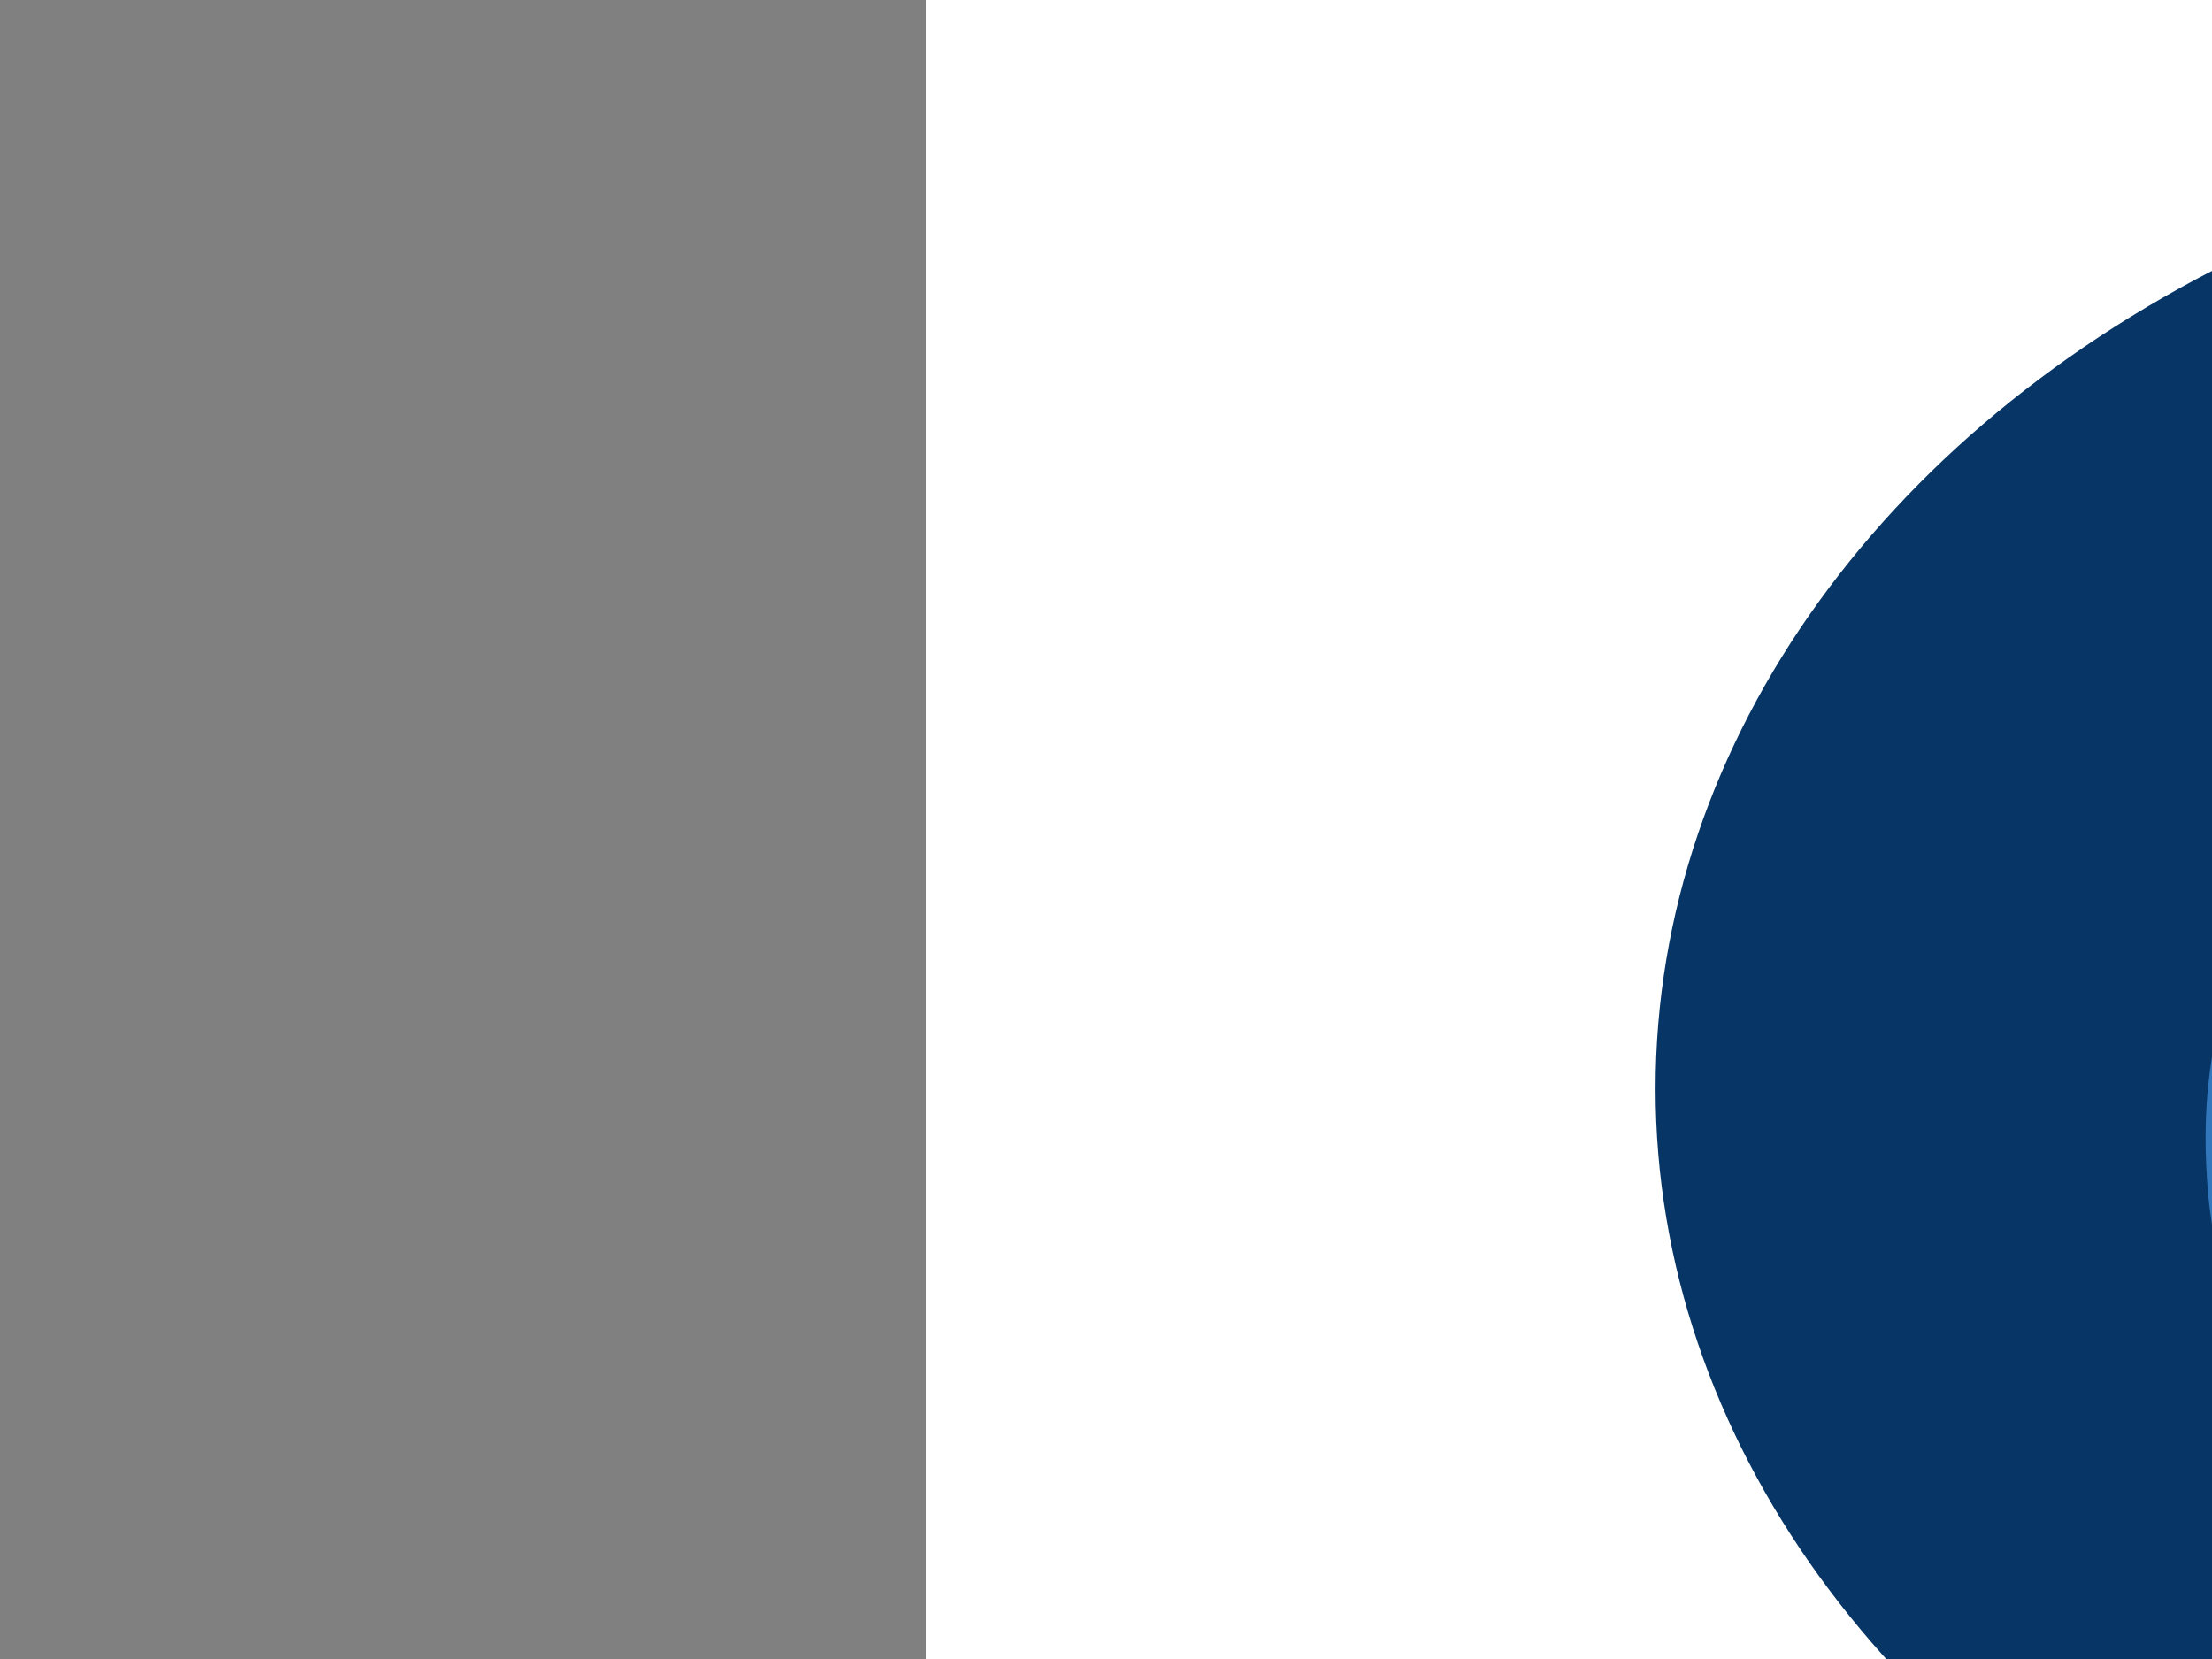 <?xml version="1.0"?><svg width="640" height="480" xmlns="http://www.w3.org/2000/svg">
 <rect width="100%" height="100%" fill="#808080" stroke="none"/>
 <g>
  <rect id="svg_3" height="751" width="957" y="-108" x="268" stroke-linecap="null" stroke-linejoin="null" stroke-dasharray="null" stroke-width="null" fill="#ffffff"/>
  <ellipse ry="282" rx="353" id="svg_1" cy="315" cx="832" stroke-linecap="null" stroke-linejoin="null" stroke-dasharray="null" fill="#073666"/>
  <path fill="#3277bc" d="m1062.586,269.045c-0.51,-1.796 -2.452,-3.23 -3.634,-4.625c-1.132,-1.337 -2.275,-2.665 -3.41,-3.996c-4.901,-5.744 -9.801,-11.488 -14.703,-17.232c-6.291,-7.374 -12.484,-14.867 -18.908,-22.08c-14.59,-16.381 -29.591,-32.223 -44.707,-47.921c-15.075,-15.655 -30.589,-31.542 -48.6,-42.227c-9.26,-5.492 -19.143,-7.72 -29.386,-8.655c-9.772,-0.892 -19.389,1.564 -28.995,2.992c-2.379,0.354 -4.663,1.273 -7.067,1.589c-2.364,0.312 -4.791,1.25 -7.116,1.864c-0.401,0.106 -2.237,0.884 -2.395,0.457c-0.305,-0.817 -0.608,-1.633 -0.911,-2.45c-1.262,-3.395 -2.523,-6.789 -3.785,-10.182c-2.293,-6.166 -4.585,-12.332 -6.876,-18.498c-0.675,-1.815 -2.237,-3.72 -3.543,-4.881c-0.923,-0.821 -1.825,-1.649 -2.814,-2.351c-0.812,-0.577 -2.297,-1.688 -3.191,-1.899c-5.007,-1.188 -9.462,-2.204 -14.593,-1.446c-4.949,0.733 -9.531,1.947 -14.315,3.617c-4.522,1.579 -9.213,4.356 -13.3,7.11c-4.13,2.781 -8.681,5.808 -12.239,9.588c-5.859,6.226 -12.188,13.17 -15.107,22.074c-0.721,2.199 -1.652,4.345 -1.885,6.696c-0.284,2.874 -0.307,5.342 -0.153,8.233c0.106,2.026 1.242,4.072 1.978,5.823c0.695,1.651 1.503,4.014 2.728,5.241c-0.768,0.643 -1.989,0.807 -2.857,1.233c-0.748,0.368 -1.919,1.047 -2.464,1.691c-0.638,0.755 -2.18,1.186 -2.994,1.701c-1.195,0.761 -2.363,1.593 -3.548,2.375c-4.236,2.791 -8.549,5.38 -12.816,8.109c-2.43,-6.098 -4.859,-12.196 -7.29,-18.295c-1.697,-4.258 -3.639,-8.872 -7.258,-11.306c-8.629,-5.806 -19.307,-4.296 -28.523,-1.558c-9.13,2.713 -18.089,7.993 -25.693,14.554c-4.279,3.693 -8.171,7.559 -11.691,12.26c-2.995,4.002 -6.382,8.918 -7.828,14.062c-0.902,3.207 -1.546,6.139 -2.04,9.47c-0.393,2.64 0.527,5.792 1.226,8.281c0.739,2.632 2.05,4.993 3.292,7.348c1.233,2.338 2.193,4.869 3.483,7.167c1.329,2.369 2.395,4.846 3.621,7.275c0.414,0.821 0.678,0.855 0.031,1.393c-0.633,0.524 -1.264,1.049 -1.896,1.573c-0.884,0.733 -1.867,1.517 -2.627,2.421c-1.8,2.139 -3.475,4.056 -4.826,6.625c-1.283,2.44 -1.65,5.322 -2.125,8.101c-0.938,5.483 -0.517,11.351 -0.517,16.924c0,3.938 0,7.879 0,11.817c0,2.411 -0.92,3.9 -1.872,6.089c-4.826,11.091 -7.46,22.75 -9.09,35.033c-1.59,11.958 -1.5,23.859 -0.409,35.854c0.468,5.152 1.321,10.402 2.519,15.386c0.686,2.855 1.114,6.125 2.143,8.831c1.163,3.056 2.327,6.112 3.489,9.166c3.793,9.961 8.371,19.556 12.603,29.258c4.998,11.459 9.987,22.924 14.973,34.391c9.172,21.091 18.427,42.186 27.369,63.417c0.957,2.274 1.926,4.536 2.914,6.791c0.644,1.467 1.286,2.936 1.931,4.403c0.139,0.317 0.581,1.028 0.581,1.221c0,1.862 3.193,5.158 4.318,6.23c1.802,1.715 3.558,3.232 5.668,4.476c4.437,2.615 9.7,3.038 14.558,3.563c4.319,0.465 9.403,0.302 13.664,-0.67c20.093,-4.589 39.133,-13.841 55.763,-28.051c3.995,-3.414 7.893,-6.839 11.703,-10.54c3.802,-3.695 7.054,-8.243 10.32,-12.58c3.067,-4.07 5.868,-8.587 7.929,-13.481c2.118,-5.032 4.513,-10.48 5.198,-16.125c0.344,-2.841 0.355,-5.676 -0.015,-8.513c-0.285,-2.187 -0.833,-5.934 -2.208,-7.557c-1.507,-1.784 -2.19,-5.363 -3.341,-7.548c-1.252,-2.379 -2.064,-5.125 -3.119,-7.633c-0.51,-1.215 -1.119,-2.379 -1.707,-3.54c-0.478,-0.944 1.218,-2.361 1.812,-3.211c1.428,-2.042 3.082,-3.911 4.582,-5.891c3.281,-4.325 6.555,-8.55 9.699,-13.027c3.069,-4.37 5.767,-9.322 9.164,-13.346c1.624,-1.922 2.94,-4.227 4.347,-6.387c1.335,-2.053 2.875,-3.989 3.939,-6.263c2.345,-5.009 3.78,-10.23 4.153,-15.947c0.192,-2.965 0.171,-5.787 -0.158,-8.748c-0.153,-1.364 -0.28,-2.735 -0.471,-4.091c-0.139,-0.975 -1.091,-4.2 -0.713,-5.038c0.305,-0.675 6.493,-3.089 6.574,-2.936c1.272,2.373 2.395,5.069 3.964,7.18c1.769,2.38 3.488,4.695 5.44,6.855c1.601,1.773 3.6,4.298 5.643,5.268c2.493,1.184 4.972,2.274 7.518,3.282c2.252,0.89 5.128,0.78 7.483,0.966c2.433,0.192 4.99,-0.265 7.442,-0.265c2.284,0 4.712,-0.166 6.982,-0.463c2.385,-0.312 4.761,-0.561 7.147,-0.772c1.153,-0.103 4.828,-1.037 5.557,-0.19c4.153,4.831 8.306,9.661 12.459,14.492c1.577,1.833 3.211,3.602 4.815,5.4c0.708,0.792 2.146,1.235 3.015,1.728c0.972,0.552 2.066,1.453 3.124,1.732c4.766,1.256 10.02,2.948 14.96,2.429c9.583,-1.004 19.404,-2.742 28.35,-7.254c4.673,-2.357 9.34,-4.643 13.881,-7.339c4.931,-2.926 9.482,-6.058 14.163,-9.528c8.052,-5.972 15.511,-12.858 22.231,-20.824c7.184,-8.517 13.662,-17.331 18.394,-28.074c1.48,-3.36 2.567,-6.541 3.626,-10.126c0.815,-2.756 1.68,-6.224 1.68,-9.183c0,-3.236 0.026,-6.508 -0.726,-9.653c-0.823,-3.457 -2.03,-5.758 -3.69,-8.713" id="path5"/>
  <path d="m794.238,160.82c-0.933,0.499 -7.849,4.676 -8.133,4.171c-1.28,-2.274 -3.098,-5.241 -5.113,-6.638c2.999,-4.751 5.875,-9.156 9.811,-12.891c1.937,-1.839 3.648,-3.615 5.723,-5.258c2.028,-1.606 4.058,-3.211 6.087,-4.817c3.824,-3.027 8.257,-5.403 12.462,-7.585c4.549,-2.361 9.319,-4.49 14.186,-5.729c2.317,-0.59 4.654,-0.968 7.016,-1.202c1.914,-0.19 5.327,-0.385 7.06,0.637c2.11,1.244 3.744,0.881 4.676,3.855c0.32,1.02 0.752,2.131 1.04,3.083c0.558,1.84 -0.737,1.469 -2.112,1.796c-9.537,2.262 -19.025,5.262 -28.43,8.198c-5.953,1.86 -12.024,3.664 -17.864,5.97c-2.627,1.037 -5.523,3.869 -6.408,7.159c-0.424,1.575 -0.553,3.466 -0.326,5.071c0.109,0.772 -0.034,1.566 0.068,2.33c0.095,0.728 0.744,1.566 0.256,1.85" id="path7" fill="#FFFFFF"/>
  <path d="m765.923,147.561c-0.677,-2.408 -1.694,-5.357 -1.255,-7.964c0.561,-3.335 1.314,-5.94 2.465,-9.063c2.03,-5.508 5.617,-9.874 9.032,-14.196c6.591,-8.347 15.446,-14.461 24.308,-18.726c4.46,-2.146 9.149,-4.142 13.935,-4.898c2.384,-0.377 4.769,-0.96 7.176,-0.96c2.557,0 4.985,0.474 7.497,1.016c2.061,0.445 4.544,1.413 6.203,2.992c1.298,1.237 3.256,3.429 3.677,5.434c0.584,2.787 1.966,5.365 2.922,8.014c0.939,2.601 1.911,5.194 2.881,7.784c0.042,0.118 0.086,0.234 0.13,0.35c-0.918,-0.995 -4.282,-0.989 -5.815,-1.14c-2.426,-0.24 -4.928,0.314 -7.331,0.693c-4.494,0.71 -9.454,2.119 -13.659,4.173c-9.203,4.494 -17.586,10.234 -25.848,16.768c-5.197,4.109 -9.413,9.082 -13.542,14.594c-0.409,0.546 -0.716,1.256 -1.057,1.864c-0.646,1.15 -0.602,0.855 -1.645,0.441c-1.226,-0.486 -2.813,-0.697 -4.099,-0.697c-1.846,0 -2.066,0.819 -3.144,-1.194c-0.946,-1.765 -1.89,-3.524 -2.832,-5.285" id="path9" fill="#3277bc"/>
  <path d="m-222.195,94.052c3.921,-1.862 9.434,-4.159 13.325,-0.859c3.193,2.708 5.316,5.992 7.576,9.458c6.674,10.238 13.348,20.474 20.022,30.712c7.52,11.535 15.04,23.069 22.56,34.604c0.486,0.747 0.973,1.492 1.461,2.239c0.631,0.968 1.017,2.413 1.479,3.511c0.541,1.285 0.165,2.644 0.533,3.962c0.22,0.782 -0.266,2.789 -0.452,3.631c-0.272,1.227 -0.673,2.955 -1.423,3.847c-1.485,1.767 -2.855,3.172 -4.755,4.488c-8.913,6.174 -17.572,12.827 -26.278,19.402c-8.476,6.4 -17.135,12.494 -25.675,18.777c-8.052,5.924 -16.067,11.91 -24.127,17.819c-4.597,3.367 -9.18,6.75 -13.737,10.193c-0.302,0.228 -3.043,-4.682 -3.313,-5.127c-15.469,-25.291 -30.937,-50.584 -46.404,-75.876c-4.337,-7.091 -8.673,-14.182 -13.01,-21.271c17.602,-11.254 35.186,-22.541 52.732,-33.915c7.039,-4.563 14.152,-8.97 21.187,-13.543c3.251,-2.113 6.506,-4.217 9.76,-6.323c1.459,-0.944 2.917,-1.889 4.375,-2.833c0.85,-0.552 3.933,-1.968 4.164,-2.893" id="path11" fill="#FFFFFF"/>
  <path d="m-181.97,306.25c-1.719,0.017 -3.775,-2.634 -4.936,-4.01c-1.679,-1.988 -3.075,-4.486 -4.564,-6.692c-3.16,-4.683 -6.069,-9.628 -9.076,-14.451c-5.925,-9.502 -12.192,-18.755 -18.306,-28.091c-5.423,-8.279 -10.475,-16.059 -14.814,-25.07c-4.551,-9.448 -3.116,-22.519 -3.116,-32.991c1.228,1.995 2.033,4.573 3.501,6.315c1.554,1.844 2.824,4.521 4.16,6.636c2.743,4.337 5.451,8.715 8.291,12.961c6.666,9.963 13.16,20.079 19.663,30.193c5.234,8.144 10.504,16.272 15.683,24.466c0.794,1.256 1.588,2.514 2.382,3.77c0.324,0.515 1.391,1.728 1.391,2.317c0,2.26 0,4.519 0,6.779c0,6.059 0,12.121 0,18.18c-0.086,-0.105 -0.173,-0.207 -0.259,-0.312" id="path13" fill="#FFFFFF"/>
  <path fill="black" d="m-252.331,255.28c2.658,-4.74 5.687,-8.999 9.956,-11.815c2.182,-1.438 4.195,-2.737 6.706,-3.108c1.355,-0.201 3.501,0.151 4.398,-0.507c6.09,-4.48 12.18,-8.962 18.27,-13.443c22.924,-16.864 45.846,-33.729 68.77,-50.595c2.276,-1.676 4.554,-3.35 6.832,-5.026c0.809,-0.596 1.529,-1.388 2.224,-2.15c0.727,-0.797 1.272,-1.647 1.818,-2.62c0.572,-1.02 0.638,-2.255 1.3,-3.236c0,4.567 0,9.135 0,13.702c0,2.557 0.186,5.585 -0.778,7.881c-1.066,2.535 -2.271,3.797 -4.249,5.312c-8.316,6.367 -16.692,12.62 -25.001,19.001c-16.8,12.899 -33.708,25.589 -50.72,38.085c-7.075,5.198 -14.334,9.988 -21.145,15.661c-3.551,2.955 -6.914,6.17 -10.137,9.613c-2.666,2.849 -5.28,6.319 -8.507,8.219c0.088,-8.328 0.174,-16.65 0.263,-24.973" id="path15"/>
  <path d="m696.041,183.02c3.181,-1.777 6.341,-3.638 9.562,-5.312c3.679,-1.91 7.457,-3.271 11.264,-4.778c3.292,-1.302 7.098,-1.587 10.533,-1.928c3.052,-0.302 5.74,0.515 8.128,2.15c-8.748,5.564 -17.612,10.863 -26.368,16.406c-8.686,5.498 -17.157,11.511 -25.882,16.917c-4.913,3.042 -9.703,6.276 -14.515,9.537c0.856,-7.11 5.965,-14.219 10.44,-18.771c5.335,-5.427 11.04,-9.909 17.059,-14.194c0.119,-0.085 -0.201,-0.023 -0.222,-0.027" id="path17" fill="#FFFFFF"/>
  <path d="m682.013,152.494c4.285,-2.541 8.614,-5.042 13.199,-6.743c4.928,-1.829 9.694,-2.862 14.796,-3.729c4.38,-0.743 9.938,0.761 13.829,3.073c4.38,2.603 5.335,8.157 7.587,12.829c1.484,3.079 2.351,6.576 3.842,9.679c-1.717,-0.064 -3.719,-0.91 -5.585,-1.08c-2.438,-0.223 -4.82,0.116 -7.236,0.497c-4.897,0.776 -9.54,2.566 -14.266,4.215c-4.654,1.624 -9.069,4.867 -13.331,7.546c-4.187,2.632 -8.177,5.489 -11.97,8.864c-4.083,3.633 -7.98,7.643 -11.43,12.109c-3.597,4.654 -5.71,9.584 -7.099,15.639c-2.767,-5.572 -5.532,-11.144 -8.3,-16.715c-2.214,-4.461 -1.437,-10.333 0.016,-14.931c3.657,-11.579 11.839,-19.38 19.766,-26.808c1.869,-1.748 4.135,-3.009 6.183,-4.445" id="path19" fill="#3277bc"/>
  <path d="m-234.312,138.027c1.179,0.24 2.842,4.198 3.515,5.295c2.958,4.809 5.916,9.619 8.875,14.43c8.528,13.867 17.057,27.731 25.585,41.598c8.037,13.065 16.072,26.131 24.109,39.196c-3.54,1.192 -6.689,2.338 -9.682,4.993c-3.106,2.758 -5.979,5.736 -8.242,9.495c-13.843,-21.472 -27.687,-42.945 -41.53,-64.419c-4.337,-6.727 -9.268,-13.305 -12.444,-20.849c-1.896,-4.503 -3.01,-10.079 -1.823,-15.014c1.329,-5.518 4.826,-9.926 9.002,-12.678c0.915,-0.604 1.766,-1.357 2.635,-2.046" id="path21" fill="#FFFFFF"/>
  <path d="m831.646,454.971c-1.63,6.108 -3.701,11.062 -6.746,16.348c-2.625,4.554 -5.485,8.854 -8.869,12.659c-7.201,8.099 -14.603,15.533 -23.066,21.724c-8.831,6.458 -17.806,11.577 -27.532,15.852c-4.51,1.984 -9.125,3.534 -13.84,4.651c-4.918,1.165 -9.844,2.452 -14.877,2.452c-9.097,0 -20.806,-1.273 -25.611,-11.715c-4.926,-10.706 -0.443,-22.413 4.676,-31.908c11.031,-20.449 28.685,-33.942 46.448,-45.043c8.637,-5.396 18.099,-9.144 27.596,-11.718c9.131,-2.475 19.78,-4.205 28.879,-0.759c3.051,1.155 5.012,2.272 7.677,4.38c2.027,1.602 3.516,4.202 4.758,6.658c2.713,5.369 1.454,11.022 0.763,16.725c-0.083,-0.101 -0.17,-0.203 -0.256,-0.306" id="path23" fill="#56aaff"/>
  <path fill="#ffffff" d="m846.192,380.659c0.073,0.71 -0.993,2.406 -1.428,2.93c-1.027,1.235 -1.914,2.607 -2.839,3.95c-1.869,2.709 -3.988,5.167 -5.859,7.881c-3.941,5.719 -8.233,11.027 -12.214,16.692c-4.856,-9.603 -9.302,-22.218 -19.378,-25.335c-4.699,-1.453 -9.43,-2.862 -14.333,-2.657c-4.944,0.205 -9.922,0.493 -14.778,1.715c-4.781,1.204 -9.265,2.549 -13.91,4.333c-3.926,1.506 -7.771,3.28 -11.639,4.987c15.865,-14.745 31.672,-29.336 48.185,-43.057c3.785,-3.143 7.59,-6.243 11.732,-8.695c4.526,-2.68 9.164,-4.511 14.067,-5.97c4.513,-1.339 10.02,-2.185 14.598,-0.861c4.324,1.25 9.467,4.832 11.248,9.901c1.952,5.551 3.023,11.175 2.348,17.215c-0.7,6.251 -2.832,11.922 -5.542,17.288c-0.083,-0.106 -0.17,-0.211 -0.258,-0.315" id="path25"/>
  <path d="m800.731,150.336c2.695,-1.637 6.997,-2.831 10.437,-3.648c4.466,-1.061 8.96,-2.93 13.346,-4.418c8.821,-2.992 17.946,-5.117 26.873,-7.66c0.197,1.258 1.414,-0.211 2.146,-0.385c1.419,-0.337 2.832,-0.685 4.244,-1.059c2.418,-0.639 4.854,-1.21 7.274,-1.852c4.486,-1.188 9.133,-2.181 13.69,-2.903c10.29,-1.628 20.356,-2.092 30.63,-0.06c19.091,3.776 35.352,18.84 49.952,32.98c16.115,15.608 31.542,32.241 46.999,48.755c14.378,15.361 27.902,31.78 41.506,47.915c0.245,0.29 0.489,0.579 0.732,0.869c-2.185,-0.472 -4.424,-1.233 -6.649,-1.233c-2.593,0 -5.172,0.006 -7.761,0.124c-5.171,0.236 -10.067,1.511 -15.078,3c-9.248,2.742 -18.517,6.737 -26.894,12.191c-17.631,11.477 -34.069,25.922 -46.355,45.062c-3.657,5.7 -6.581,11.945 -8.826,18.602c-1.212,3.59 -1.727,6.896 -2.521,10.633c-0.695,3.269 -0.22,6.389 -0.22,9.673c-3.269,-4.053 -6.543,-8.095 -9.847,-12.107c-3.641,-4.422 -7.745,-8.351 -9.715,-14.172c-1.776,-5.254 -0.822,-11.432 0.396,-16.636c1.213,-5.179 3.023,-10.29 5.493,-14.801c5.593,-10.207 12.201,-18.989 19.784,-27.166c3.612,-3.896 7.355,-7.559 11.367,-10.855c3.887,-3.195 7.796,-6.667 12.017,-9.177c2.116,-1.258 4.111,-2.75 6.232,-4.008c1.797,-1.064 4.556,-2.224 5.839,-3.617c1.106,-1.202 0.977,-2.545 -0.13,-3.855c-0.285,-0.339 -1.099,-0.165 -1.498,-0.108c-1.661,0.236 -3.32,0.474 -4.981,0.71c-9.694,1.382 -19.462,5.138 -28.691,8.788c-18.094,7.155 -36.348,21.13 -46.463,40.777c-5.06,9.826 -8.792,20.191 -9.338,31.79c-0.519,11.014 4.01,21.196 10.828,28.271c-4.711,-1.109 -9.54,-2.74 -13.219,-6.615c-3.656,-3.847 -6.462,-8.235 -9.162,-13.04c-0.892,-1.585 -1.738,-4.395 -3.465,-4.395c-0.491,0 -1.15,0.553 -1.65,0.795c-1.609,0.774 -3.219,1.55 -4.828,2.322c-1.415,0.683 -4.326,1.349 -4.822,3.36c-0.532,2.158 0.68,5.365 0.949,7.59c0.525,4.37 1.326,9.413 0.59,13.785c-0.789,4.687 -2.046,9.247 -4.399,13.158c1.588,-11.32 -0.086,-23.303 -7.714,-31.064c-6.992,-7.112 -19.262,-6.466 -27.491,-3.211c-4.673,1.848 -9.271,3.487 -13.574,6.398c-4.497,3.042 -8.741,6.503 -13.017,9.965c-7.947,6.431 -15.673,13.452 -23.306,20.394c-4.45,4.049 -8.929,8.039 -13.431,12.007c-3.638,3.205 -6.927,7.006 -10.444,10.406c-1.864,1.802 -3.767,3.549 -5.542,5.473c-1.238,1.343 -2.477,2.686 -3.714,4.027c-0.447,0.484 -1.525,1.277 -1.525,1.829c0,0.341 -0.52,0.706 -0.52,1.233c0,0.815 0.236,0.966 0.52,1.388c0.253,0.374 0.336,0.778 0.779,0.929c0.263,0.089 1.56,0.058 1.56,-0.155c0,-0.956 6.196,-3.739 7.018,-4.215c1.779,-1.028 3.546,-2.022 5.363,-2.953c5.285,-2.711 10.338,-4.831 15.86,-6.783c9.017,-3.186 18.619,-5.483 28.067,-4.192c3.723,0.509 8.081,0.902 11.378,3.29c1.437,1.043 3.747,2.046 4.763,3.652c1.203,1.904 2.446,3.78 3.649,5.678c1.119,1.761 1.857,3.993 2.85,5.881c0.983,1.87 1.921,3.776 2.881,5.657c2.023,3.964 3.703,8.173 5.454,12.334c-4.872,-2.442 -9.32,-3.909 -14.6,-4.428c-4.973,-0.488 -9.977,0.226 -14.921,0.853c-9.084,1.152 -18.737,4.662 -27.04,9.141c-9.451,5.098 -18.67,10.629 -27.276,17.551c-3.86,3.104 -7.77,6.332 -11.217,10.069c-3.638,3.942 -7.737,7.867 -10.864,12.404c-3.248,4.711 -6.38,9.365 -8.934,14.668c-2.734,5.682 -4.345,11.024 -5.428,17.437c-8.887,-20.576 -17.6,-41.277 -26.702,-61.721c-4.74,-10.646 -9.315,-21.389 -14.016,-32.061c-4.693,-10.656 -9.917,-21.287 -13.943,-32.318c-2.218,-6.077 -3.975,-11.844 -5.532,-18.202c-1.391,-5.678 -1.973,-11.517 -2.421,-17.375c-0.872,-11.384 -0.442,-22.711 1.332,-33.949c0.732,-4.639 1.392,-9.175 2.57,-13.679c1.192,-4.56 2.643,-8.887 4.161,-13.311c0.519,5.568 1.629,11.219 4.267,15.924c2.656,4.734 5.068,9.57 8.079,14.035c6.022,8.928 11.712,18.182 17.535,27.294c3.333,5.214 6.689,10.406 10.075,15.572c2.811,4.287 5.974,8.49 8.511,13.007c2.327,4.142 6.446,8.831 10.959,8.831c4.795,0 8.394,-3.996 11.691,-7.519c7.442,-7.95 15.423,-15.113 24.22,-20.822c8.379,-5.44 16.485,-11.819 24.502,-17.975c17.065,-13.102 34.286,-25.949 51.485,-38.803c3.82,-2.857 8.089,-5.421 11.3,-9.232c3.473,-4.122 3.638,-9.228 3.638,-14.772c0,-3.546 0,-7.091 0,-10.637c0,-2.346 0.331,-5.148 -0.3,-7.41c-0.773,-2.769 -1.531,-5.438 -2.803,-7.954c-0.569,-1.126 -1.329,-2.109 -1.945,-3.205c-0.412,-0.733 -0.507,-1.422 -0.926,-1.962c-2.769,-3.561 -5.586,-8.614 -8.433,-12.746c-3.034,-4.403 -5.885,-8.97 -8.828,-13.462c-6.38,-9.737 -12.681,-19.545 -19.086,-29.258c-2.224,-3.373 -4.417,-6.723 -6.516,-10.209c2.578,-1.392 5.156,-2.783 7.734,-4.173c0.965,-0.521 0.812,-0.495 1.401,0.416c2.033,3.145 4.068,6.292 6.102,9.437c8.112,12.549 16.224,25.097 24.336,37.646c8.269,12.793 16.539,25.583 24.807,38.376c3.705,5.731 7.424,13.094 12.254,17.58c1.753,1.63 4.052,3.7 6.294,3.7c1.143,0 2.426,0.571 3.519,1.004c1.251,0.493 2.002,1.428 3.176,2.079c-3.659,-0.621 -7.445,-0.335 -11.034,0.728c-3.294,0.977 -6.871,2.334 -9.736,4.602c-6.075,4.809 -12.214,10.309 -14.302,19.026c-0.424,-1.324 -0.781,-1.517 -0.781,-3.238c0,-2.115 -0.158,-4.32 0.261,-6.321c0.411,-1.966 1.82,-3.085 1.82,-5.088c0,-1.844 -2.149,-1.939 -3.118,-1.386c-0.905,0.519 -1.942,1.419 -2.751,2.141c-0.885,0.79 -1.97,1.211 -2.814,1.964c-1.878,1.672 -4.088,3.166 -6.191,4.413c-4.365,2.591 -8.617,5.754 -12.679,8.966c-3.569,2.824 -8.112,5.74 -11.026,9.189c-0.993,1.175 -0.572,2.882 0.649,3.544c1.577,0.853 3.985,-1.184 5.567,-1.957c9.004,-4.397 18.402,-6.369 28.099,-6.369c0.982,0 2.443,-0.211 2.443,1.078c0,0.739 0.494,1.974 0.779,2.62c0.903,2.05 2.032,3.76 3.775,5.15c3.913,3.114 9.281,2.857 13.79,2.266c4.293,-0.563 8.9,-3.333 12.516,-5.972c4.243,-3.1 8.163,-6.609 10.871,-11.658c2.087,-3.896 4.857,-10.042 3.08,-14.799c-0.344,-0.919 -1.163,-2.129 -0.745,-3.118c0.577,-1.374 1.169,-2.603 1.885,-3.88c1.277,-2.276 2.496,-4.211 4.129,-6.15c3.29,-3.904 6.561,-7.478 10.287,-10.791c1.64,-1.459 3.357,-2.812 5.079,-4.128c0.703,-0.536 2.082,-1.184 2.619,-1.798c0.421,-0.48 0.528,-1.262 0.778,-1.85c-0.351,-0.823 -0.456,-1.337 -1.042,-1.848c-0.867,-0.759 -0.98,-0.406 -1.918,-0.246c-2.64,0.447 -5.334,1.678 -7.872,2.68c-5.187,2.051 -10.33,4.095 -15.407,6.507c-0.347,-1.142 -3.56,0.414 -4.279,0.583c-1.851,0.435 -4.707,-0.075 -6.309,-1.217c-0.96,-0.683 -2.116,-1.186 -2.919,-2.14c-0.409,-0.486 -0.54,-1.177 -0.835,-1.624c-0.442,-0.675 -0.885,-1.349 -1.329,-2.024c-6.193,-9.431 -12.384,-18.86 -18.577,-28.289c-15.645,-23.824 -31.289,-47.648 -46.934,-71.472c-0.572,-0.884 -1.593,-3.306 -2.723,-3.278" id="path27" fill="#3277bc"/>
  <path fill="#ffffff" d="m798.653,154.036c12.968,19.764 25.936,39.529 38.903,59.293c9.893,15.078 19.785,30.156 29.678,45.232c0,-0.103 0,-0.205 0,-0.308c-0.088,0 -0.173,0 -0.261,0c1.658,3.342 4.99,5.341 8.053,6.166c-0.978,0.581 -1.929,1.229 -2.86,1.85c-1.198,0.801 -1.766,1.475 -2.976,0.521c-1.854,-1.463 -3.372,-3.129 -4.945,-4.991c-3.158,-3.737 -5.637,-8.693 -8.386,-12.887c-6.243,-9.528 -12.265,-19.258 -18.556,-28.742c-6.134,-9.251 -12.019,-18.713 -18.081,-28.027c-3.25,-4.991 -6.498,-9.98 -9.76,-14.958c-3.002,-4.579 -6.444,-9.059 -9.154,-13.878c-0.755,-1.343 -2.177,-2.795 -2.177,-4.335c0,-1.784 -0.729,-3.896 0.263,-5.551c0.088,0.203 0.173,0.41 0.259,0.615" id="path29"/>
  <path fill="#56aaff" d="m897.369,259.177c-2.567,2.613 -5.169,5.21 -7.559,8.049c-1.065,1.266 -1.869,2.829 -2.904,4.06c-1.252,1.49 -1.942,3.215 -3.046,4.85c-0.576,-1.481 -2.32,-2.967 -3.375,-4.008c-1.273,-1.256 -2.945,-2.212 -4.417,-3.083c7.023,-3.577 14.132,-6.669 21.302,-9.868" id="path31"/>
  <path fill="#56aaff" d="m837.62,295.251c0.53,0.654 0.17,1.902 0.258,2.775c0.113,1.101 0.372,2.127 0.781,3.083c-6.08,0 -12.014,0.712 -17.926,2.466c3.03,-1.796 5.71,-4.471 8.735,-6.263c1.495,-0.886 2.777,-1.953 4.253,-2.833c1.092,-0.65 3.48,-1.81 4.156,-2.928c0.003,0.852 0.266,3.437 -0.256,3.7" id="path33"/>
  <path fill="#ffffff" d="m907.242,350.445c-0.872,1.028 -3.595,0 -4.287,0c-1.458,0 -4.802,-3.081 -5.803,-4.267c-3.551,-4.215 -6.077,-8.993 -7.52,-14.724c-1.507,-5.982 -1.119,-11.726 0.202,-17.701c1.166,-5.276 2.806,-11.087 5.216,-15.769c5.105,-9.907 11.256,-19.104 19.009,-26.332c7.92,-7.387 17.23,-12.297 26.531,-16.713c7.095,-3.369 14.574,-5.382 21.982,-7.476c-3.737,2.218 -7.223,5.1 -10.636,7.95c-4.249,3.547 -8.321,7.137 -12.247,11.192c-7.566,7.809 -14.61,15.949 -20.237,25.875c-5.006,8.831 -9.614,19.866 -9.614,30.706c0,5.39 1.283,10.273 3.788,14.73c0.616,1.097 1.19,1.421 1.929,2.357c0.709,0.9 1.185,2.026 1.924,2.903c1.702,2.013 3.38,4.012 5.092,6.036c-2.358,0.85 -5.1,0.283 -7.536,0.772c-1.047,0.209 -7.597,1.07 -7.792,0.461" id="path35"/>
  <path d="m1062.586,289.085c-0.391,2.944 -0.677,5.566 -1.647,8.301c-1.044,2.944 -2.2,5.763 -3.403,8.618c-1.981,4.699 -4.738,9.729 -7.706,13.642c-6.666,8.788 -13.433,17.404 -21.561,24.346c-4.3,3.669 -8.604,7.126 -13.082,10.484c-4.186,3.141 -8.616,5.622 -13.048,8.254c-8.929,5.297 -18.445,8.438 -28.108,11.14c-4.846,1.353 -10.418,0.933 -15.358,0.933c-2.337,0 -4.861,-1.19 -7.13,-1.813c-1.678,-0.459 -4.616,-1.72 -5.877,-3.12c-1.944,-2.164 -3.824,-4.004 -5.193,-6.716c-1.104,-2.185 -2.322,-4.966 -2.322,-7.608c0,-2.671 -0.205,-4.958 0.267,-7.629c0.535,-3.017 1.042,-5.845 1.939,-8.728c3.237,-10.404 9.206,-20.497 15.812,-28.331c7.24,-8.587 14.719,-16.609 23.283,-23.317c16.209,-12.7 35.525,-24.29 55.31,-25.101c7.098,-0.29 16.281,-0.321 21.709,6.133c2.482,2.949 4.259,4.691 5.666,8.868c0.582,1.717 2.097,10.908 0.448,11.645" id="path37" fill="#56aaff"/>
  <path fill="black" d="m-249.774,138.426c5.679,10.106 12.275,19.585 18.331,29.388c5.705,9.233 11.422,18.453 17.122,27.685c0.711,1.15 1.437,2.286 2.103,3.472c0.626,1.115 1.167,1.15 1.8,1.895c0.889,1.049 4.072,-2.177 4.704,-2.663c4.331,-3.317 8.696,-6.567 13.067,-9.808c8.495,-6.301 16.972,-12.618 25.389,-19.067c8.088,-6.195 16.284,-12.616 24.77,-17.95c0.952,-0.6 1.3,-1.128 1.3,-2.62c0,-1.56 -2.328,-4.176 -3.255,-5.672c-3.082,-4.985 -6.331,-9.828 -9.508,-14.728c-6.061,-9.353 -12.079,-18.74 -17.995,-28.221c-2.803,-4.492 -5.787,-8.833 -8.73,-13.197c-1.613,-2.392 -3.041,-3.884 -5.149,-5.638c-2.226,-1.85 -4.376,-2.74 -7.01,-3.522c-10.109,-3 -18.129,3.772 -26.612,9.071c-8.942,5.583 -17.46,12.154 -26.43,17.662c-4.184,2.57 -7.316,7.281 -8.533,13.065c-0.802,3.816 -0.256,7.031 0.204,10.865c0.088,0.739 0.649,1.368 0.822,2.088c0.245,1.014 0.409,1.895 0.9,2.768c0.949,1.686 1.859,3.369 2.708,5.129" id="path39"/>
  <path d="m821.254,244.069c-0.072,0.226 0.068,0.404 -0.261,0.308c0.134,0.025 0.388,0.039 0.52,0c-0.086,-0.103 -0.173,-0.205 -0.259,-0.308" id="path41" fill="#FFFFFF"/>
  <path fill="#ffffff" d="m757.609,282.919c0.872,-2.584 1.72,-4.982 3.131,-7.217c1.526,-2.419 3.295,-3.356 5.288,-5.132c4.047,-3.609 8.911,-6.344 13.256,-9.437c3.967,-2.824 7.92,-5.742 11.853,-8.633c4.269,-3.137 8.479,-6.687 12.973,-9.353c4.119,-2.446 8.347,-3.828 12.73,-1.233c-7.682,6.509 -16.113,11.827 -23.971,18.043c-8.277,6.547 -16.749,12.793 -25.174,19.071c-3.533,2.634 -7.068,5.268 -10.604,7.902c0.147,-0.763 1.032,-3.898 0.518,-4.01" id="path43"/>
  <path d="m-237.549,229.927c-12.035,-19.423 -24.07,-38.846 -36.105,-58.269c-3.256,-5.254 -4.655,-11.306 -3.899,-17.271c-0.124,1.854 1.799,4.277 2.651,5.8c1.195,2.135 2.632,4.091 3.889,6.179c2.798,4.647 5.637,9.259 8.406,13.929c5.836,9.839 11.893,19.489 17.786,29.281c0.776,1.289 1.552,2.58 2.327,3.869c0.372,0.617 0.985,2.605 1.699,2.605c1.228,0 2.674,0.658 2.987,-1.541c0.367,-2.576 -2.907,-6.201 -4.06,-8.092c-8.07,-13.251 -16.139,-26.502 -24.21,-39.753c-2.165,-3.555 -4.331,-7.112 -6.496,-10.667c-1.12,-1.837 -1.601,-3.878 -1.601,-6.17c0,-1.049 -0.021,-2.344 0.52,-3.151c0.334,-0.499 1.257,-0.879 1.689,-1.388c0.784,-0.927 2.134,-1.498 3.087,-2.137c2.55,-1.711 5.1,-3.424 7.652,-5.134c6.242,-4.188 12.484,-8.374 18.725,-12.562c7.13,-4.782 15.741,-10.743 24.116,-6.325c2.024,1.066 4.484,2.348 5.969,4.366c1.523,2.067 2.982,4.2 4.35,6.418c3.131,5.071 6.397,10.017 9.607,15.018c7.307,11.384 14.636,22.748 21.962,34.116c-4.389,-1.602 -9.216,0.977 -12.989,3.391c-4.367,2.793 -8.432,6.286 -12.728,9.249c-4.145,2.858 -8.136,5.978 -12.244,8.904c-4.298,3.062 -8.608,6.702 -13.071,9.357c-6.53,3.882 -9.156,12.117 -10.008,20.209c-0.029,0.252 -0.011,-0.238 -0.011,-0.232" id="path45" fill="#FFFFFF"/>
  <path fill="#3277bc" d="m758.388,452.194c-4.16,2.917 -8.239,5.889 -12.2,9.179c-4.389,3.648 -8.293,7.784 -12.307,11.991c-3.62,3.791 -6.576,8.527 -9.369,13.17c-2.537,4.217 -4.833,10.031 -4.831,15.301c0.002,5.27 2.609,10.505 6.594,12.851c4.336,2.553 9.733,2.98 14.528,2.663c9.875,-0.654 19.498,-4.736 28.616,-8.978c9.017,-4.192 17.775,-10.383 25.551,-17.174c8.063,-7.041 15.41,-15.328 20.977,-25.235c4.856,-8.641 6.734,-23.04 -3.576,-27.356c-2.557,-1.07 -4.628,-1.858 -7.31,-2.162c-2.651,-0.3 -5.188,-0.153 -7.856,-0.019c-4.859,0.24 -9.933,2.264 -14.629,3.66c-8.502,2.524 -16.454,7.374 -24.188,12.109" id="path47"/>
  <path d="m815.539,455.895c-3.592,11.091 -10.421,19.485 -18.055,26.936c-4.001,3.905 -8.224,7.306 -12.563,10.656c-3.824,2.951 -8.21,6.094 -12.426,8.144c-4.916,2.384 -9.738,4.852 -14.779,6.843c-4.737,1.87 -9.526,3.031 -14.44,4.008c-4.455,0.886 -9.767,0.364 -14.037,-1.318c-4.608,-1.815 -6.256,-7.314 -5.139,-12.413c2.381,-10.873 9.997,-19.976 17.121,-26.947c8.052,-7.875 16.829,-14.364 26.203,-19.748c4.386,-2.522 8.921,-4.608 13.503,-6.551c4.773,-2.024 9.787,-2.998 14.768,-4.027c5.024,-1.039 9.563,-0.453 14.435,1.092c4.703,1.492 7.083,7.346 5.603,12.642c-0.064,0.228 -0.127,0.459 -0.191,0.685" id="path49" fill="#FFFFFF"/>
  <path fill="#3277bc" d="m984.393,294.636c-8.293,7.037 -15.746,14.666 -22.717,23.504c-6.149,7.796 -11.831,18.771 -11.831,29.69c0,2.427 0.719,5.936 2.208,7.701c2.022,2.4 3.555,3.88 6.199,5.057c4.59,2.042 9.115,2.036 13.928,1.351c9.741,-1.382 19.193,-5.138 27.858,-10.625c4.869,-3.087 9.575,-6.288 14.285,-9.71c4.062,-2.951 7.822,-6.656 11.631,-10.046c1.781,-1.583 3.325,-3.662 4.942,-5.471c1.688,-1.889 3.489,-3.685 5.022,-5.752c3.39,-4.56 6.649,-9.036 9.265,-14.29c4.539,-9.123 8.526,-22.759 -0.781,-29.909c-4.36,-3.348 -9.937,-3.085 -14.89,-3.085c-2.097,0 -4.675,0.621 -6.705,1.246c-2.348,0.722 -4.807,1.256 -7.099,2.195c-5.276,2.16 -10.905,4.149 -15.785,7.432c-2.519,1.693 -5.092,3.309 -7.561,5.105c-1.6,1.165 -3.201,2.328 -4.8,3.491c-0.872,0.635 -2.128,2.017 -3.168,2.115" id="path51"/>
  <path d="m1045.963,291.243c-2.227,11.444 -8.507,20.987 -15.618,28.904c-3.845,4.279 -7.655,8.417 -11.794,12.295c-3.913,3.667 -8.313,6.718 -12.498,9.911c-8.36,6.379 -18.239,10.184 -27.631,13.752c-4.414,1.678 -9.713,2.038 -14.29,1.43c-2.337,-0.31 -4.872,-0.809 -6.754,-2.593c-1.715,-1.626 -3.636,-4.027 -3.636,-6.899c0,-11.277 6.92,-22.154 13.366,-29.808c6.894,-8.184 14.117,-15.384 22.33,-21.654c8.104,-6.187 17.091,-12.196 26.433,-15.303c5.105,-1.697 10.031,-3.172 15.347,-3.472c4.292,-0.242 10.783,0.213 13.444,4.96c1.2,2.139 2.314,5.974 1.301,8.477" id="path53" fill="#FFFFFF"/>
  <path fill="black" d="m723.318,498.139c9.622,2.431 19.456,0.219 28.695,-3.441c9.281,-3.679 18.763,-8.612 26.932,-15.084c6.648,-5.266 12.88,-10.84 18.714,-17.335c5.648,-6.288 9.911,-13.541 12.686,-22.109c-19.105,-3.486 -39.702,4.583 -55.556,17.135c-7.194,5.696 -14.357,11.339 -21.073,17.819c-6.222,6.003 -10.277,13.735 -11.954,23.017c0.518,-0.002 1.039,-0.002 1.557,-0.002" id="path55"/>
  <path d="m952.964,344.892c9.39,1.403 20.056,-1.349 28.613,-6.187c9.302,-5.26 18.531,-10.59 26.754,-18.026c12.671,-11.457 26.353,-25.562 29.839,-44.851c-9.966,0 -19.687,1.924 -29.099,5.858c-9.839,4.115 -18.561,10.584 -26.997,17.735c-6.684,5.665 -13.369,12.291 -19.175,19.185c-2.932,3.482 -6.362,7.374 -8.117,11.887c-1.87,4.821 -3.033,9.088 -3.383,14.401c0.522,-0.002 1.044,-0.002 1.565,-0.002" id="path57"/>
  <path fill="#ffffff" d="m727.473,268.118c-0.938,-2.311 -3.868,-3.391 -5.839,-3.391c-2.475,0 -4.019,1.219 -5.72,3.238c-1.437,1.705 -2.141,5.08 -1.647,7.437c0.453,2.171 1.717,3.832 2.808,5.612c2.03,3.311 4.058,6.623 6.089,9.936c1.172,1.914 2.247,4.008 3.662,5.688c3.186,3.782 9.56,3.642 11.689,-1.388c1.019,-2.409 1.446,-4.428 0.91,-7.093c-0.414,-2.059 -1.562,-3.507 -2.63,-5.218c-1.903,-3.048 -3.806,-6.096 -5.707,-9.146c-1.163,-1.858 -2.229,-4.035 -3.615,-5.676" id="path59"/>
  <path d="m-238.135,170.243c0.528,0.877 -0.303,2.27 -0.647,3.083c-0.45,1.062 -1.427,1.533 -2.079,2.313c-0.517,0.617 -1.826,0.77 -2.597,0.77c-1.143,0 -1.98,-0.066 -2.986,-0.615c-1.515,-0.828 -2.425,-2.706 -3.405,-4.267c-2.079,-3.311 -4.16,-6.623 -6.24,-9.936c-2.505,-3.989 -5.857,-8.008 -3.005,-13.077c2.439,-4.335 7.439,-3.493 9.839,0.327c2.733,4.353 5.466,8.705 8.198,13.056c1.883,2.998 3.183,4.86 3.183,8.653c-0.086,-0.099 -0.174,-0.203 -0.261,-0.306" id="path61" fill="#FFFFFF"/>
  <path fill="#ffffff" d="m713.186,244.687c-3.284,-5.264 -6.568,-10.526 -9.852,-15.79c-1.185,-1.899 -2.252,-3.298 -4.272,-3.898c-1.8,-0.534 -4.794,-1.018 -6.266,0.724c-1.595,1.887 -3.193,3.435 -3.506,6.321c-0.284,2.619 0.369,4.536 1.635,6.603c3.338,5.446 6.676,10.894 10.013,16.34c2.465,4.024 6.592,4.929 10.173,2.802c1.502,-0.894 3.636,-3.774 3.636,-6.011c-0.002,-2.293 0.129,-5.487 -1.562,-7.091" id="path63"/>
  <path d="m-213.814,173.16c0.235,2.191 -1.913,4.527 -3.375,5.396c-1.66,0.987 -4.003,0.592 -5.456,-0.463c-1.578,-1.148 -2.426,-2.822 -3.545,-4.616c-2.095,-3.356 -4.189,-6.714 -6.284,-10.069c-1.171,-1.875 -2.457,-3.687 -3.339,-5.779c-1.022,-2.427 -0.002,-5.102 1.137,-7.139c1.291,-2.309 3.988,-1.995 5.855,-1.995c1.761,0 3.171,2.235 4.132,3.764c2.708,4.31 5.415,8.622 8.122,12.932c0.691,1.099 1.409,2.156 1.975,3.346c0.699,1.471 0.779,2.814 0.779,4.623" id="path65" fill="#FFFFFF"/>
  <path fill="#ffffff" d="m892.694,243.76c-2.589,1.198 -5.177,2.398 -7.766,3.596c-0.995,0.461 -2.485,1.924 -3.261,0.79c-2.666,-3.894 -5.332,-7.788 -7.996,-11.682c-8.818,-12.882 -17.636,-25.765 -26.454,-38.646c-1.9,-2.775 -3.799,-5.551 -5.699,-8.326c2.638,-1.153 5.276,-2.307 7.915,-3.46c0.401,-0.174 1.945,-0.505 2.219,-0.855c0.276,-0.352 0.173,-1.542 -0.13,-1.542c-2.144,0 -4.528,1.533 -6.535,2.328c-1.432,0.565 -2.862,1.132 -4.293,1.697c-0.46,0.182 -1.019,0.908 -1.122,0.908c-0.507,0 0.518,1.496 0.771,1.866c1.075,1.581 2.151,3.162 3.225,4.743c3.944,5.8 7.889,11.6 11.833,17.4c7.947,11.689 15.896,23.379 23.845,35.068c0.582,0.857 1.166,1.715 1.748,2.572c0.809,1.188 3.913,-0.861 4.735,-1.202c0.779,-0.323 7.486,-2.471 7.486,-3.253c0,-0.352 0.518,-0.445 0.518,-1.233c0,-0.406 -0.853,-0.47 -1.039,-0.768" id="path67"/>
  <path fill="#ffffff" d="m913.216,234.819c-2.672,1.084 -5.345,2.166 -8.017,3.247c-1.161,0.47 -2.253,1.616 -3.087,0.424c-2.792,-3.995 -5.585,-7.987 -8.376,-11.982c-8.89,-12.717 -17.78,-25.436 -26.669,-38.153c-1.675,-2.396 -3.351,-4.792 -5.025,-7.188c2.659,-0.902 5.319,-1.804 7.978,-2.704c0.339,-0.116 1.451,-0.687 1.502,-0.687c0.563,0 -0.246,-1.422 -0.647,-1.541c-0.61,-0.18 -1.665,0.499 -2.221,0.699c-1.782,0.635 -3.564,1.268 -5.345,1.902c-1.358,0.484 -4.117,0.817 -3.344,2.64c0.336,0.793 1.089,1.55 1.565,2.226c1.391,1.978 2.778,3.954 4.169,5.932c4.331,6.162 8.663,12.324 12.994,18.486c7.217,10.269 14.434,20.536 21.649,30.805c0.483,0.685 0.964,1.37 1.445,2.055c0.642,0.913 3.072,-0.613 4.001,-0.991c2.677,-1.082 5.352,-2.166 8.029,-3.247c1.226,-0.495 0.471,-1.885 -0.6,-1.924" id="path69"/>
  <path fill="#ffffff" d="m933.996,225.877c-2.672,0.927 -5.343,1.856 -8.016,2.783c-1.185,0.412 -2.253,1.438 -3.098,0.275c-2.876,-3.952 -5.751,-7.906 -8.626,-11.858c-9.061,-12.454 -18.119,-24.908 -27.178,-37.361c-1.593,-2.189 -3.183,-4.376 -4.776,-6.565c2.71,-0.683 5.418,-1.364 8.128,-2.046c1.202,-0.302 1.383,-2.288 -0.024,-1.902c-2.956,0.809 -5.914,1.62 -8.869,2.429c-1.075,0.294 -2.162,0.664 -1.301,1.844c6.607,9.044 13.214,18.088 19.819,27.133c7.155,9.795 14.308,19.587 21.463,29.382c0.158,0.217 0.939,1.684 1.05,1.746c1.185,0.668 4.236,-1.241 5.294,-1.62c1.994,-0.716 4.69,-2.386 6.785,-2.386c0.567,-0.004 0.685,-2.108 -0.652,-1.854" id="path71"/>
  <path fill="#ffffff" d="m954.779,216.627c-0.289,1.256 -6.079,2.243 -7.23,2.611c-0.995,0.317 -2.976,1.68 -3.767,0.629c-2.835,-3.764 -5.671,-7.528 -8.505,-11.293c-9.265,-12.301 -18.53,-24.602 -27.794,-36.903c-1.64,-2.179 -3.282,-4.356 -4.923,-6.536c2.643,-0.505 5.285,-1.012 7.928,-1.517c1.264,-0.242 0.977,-1.873 -0.005,-1.873c-2.606,0 -5.451,1.053 -8.019,1.56c-0.752,0.149 -1.345,0.279 -1.723,0.598c0.007,-0.004 -1.065,1.233 -0.388,1.233c0.491,0 1.361,1.639 1.66,2.034c1.432,1.908 2.865,3.816 4.297,5.723c4.504,5.998 9.005,11.993 13.509,17.991c7.324,9.756 14.649,19.51 21.975,29.264c0.382,0.509 0.807,1.343 1.293,1.722c0.964,0.751 3.253,-0.492 4.553,-0.913c2.545,-0.823 5.091,-1.647 7.636,-2.469c1.259,-0.408 0.052,-1.446 -0.236,-1.858c-0.086,-0.002 -0.171,-0.002 -0.259,-0.002c0,0.451 -0.091,0.195 0,0" id="path73"/>
  <path fill="#ffffff" d="m975.304,210.153c-2.759,0.718 -5.518,1.438 -8.277,2.156c-1.347,0.352 -2.04,1.049 -2.946,-0.112c-3.091,-3.967 -6.186,-7.937 -9.279,-11.904c-9.312,-11.945 -18.624,-23.89 -27.936,-35.834c-1.345,-1.726 -2.692,-3.453 -4.039,-5.179c2.328,-0.192 5.317,0.197 7.535,-0.617c1.306,-0.48 0.797,-2.266 -0.634,-2.073c-2.811,0.381 -5.62,0.763 -8.432,1.144c-0.921,0.124 -1.022,0.935 -0.442,1.68c7.305,9.352 14.613,18.703 21.92,28.056c6.729,8.614 13.46,17.228 20.191,25.844c0.132,0.168 1.022,1.467 1.035,1.467c1.785,0 3.61,-0.652 5.356,-1.039c1.399,-0.31 2.8,-0.617 4.199,-0.927c0.592,-0.13 1.746,-0.11 2.266,-0.499c1.112,-0.836 0.352,-1.771 -0.517,-2.162" id="path75"/>
  <path fill="#ffffff" d="m996.084,206.453c-2.757,0.399 -5.516,0.799 -8.273,1.198c-1.334,0.194 -2.058,0.737 -2.95,-0.366c-3.129,-3.869 -6.258,-7.739 -9.387,-11.608c-9.584,-11.85 -19.167,-23.7 -28.75,-35.552c-0.722,-0.894 -4.238,-6.81 -5.713,-5.781c-1.313,0.915 3.256,5.566 3.838,6.286c9.434,11.664 18.869,23.33 28.303,34.995c3.825,4.73 7.649,9.458 11.474,14.188c0.409,0.505 1.107,0.263 1.887,0.157c2.355,-0.325 4.711,-0.65 7.065,-0.975c1.009,-0.139 2.676,0.041 3.414,-0.844c0.714,-0.855 -0.434,-1.486 -0.908,-1.697" id="path77"/>
  <path fill="#ffffff" d="m889.319,288.777c-1.8,-4.583 -7.055,-6.783 -11.065,-6.783c-4.861,0 -9.726,1.132 -14.199,3.495c-8.399,4.436 -17.564,13.272 -18.533,24.82c-0.488,5.814 3.313,11.426 5.555,16.278c2.058,4.453 6.256,6.898 10.568,6.898c2.39,0 4.595,0.232 6.993,-0.403c2.281,-0.606 4.543,-1.397 6.685,-2.527c4.549,-2.402 8.769,-5.045 12.325,-9.272c3.584,-4.258 7.38,-9.446 7.38,-15.804c0,-2.808 -0.321,-5.293 -1.468,-7.77c-1.272,-2.75 -2.384,-6.696 -4.243,-8.932" id="path79"/>
  <path d="m885.681,296.793c-9.248,-2.199 -18.746,3.189 -25.536,10.36c-3.041,3.213 -6.936,8.752 -6.317,13.923c0.76,6.328 4.976,7.786 9.818,7.786c8.078,0 15.44,-4.722 21.347,-10.962c2.382,-2.514 5.472,-7.203 5.934,-11.051c0.272,-2.274 0.564,-5.013 -0.962,-6.816c-1.13,-1.337 -2.498,-3.05 -4.284,-3.24" id="path81" fill="#56aaff"/>
  <path d="m884.639,288.777c-0.561,-2.067 -2.814,-3.166 -4.414,-3.7c-2.183,-0.73 -4.466,-0.788 -6.759,-0.615c-4.522,0.341 -8.577,2.75 -12.471,5.27c-4.243,2.746 -7.792,6.296 -10.484,11.091c-1.218,2.168 -1.875,4.782 -2.474,7.259c-0.551,2.288 1.247,5.614 2.05,7.521c3.113,-8.63 8.063,-14.11 14.809,-18.807c3.228,-2.249 6.34,-3.658 10.002,-4.625c3.912,-1.033 7.324,-0.981 11.301,-0.308c-0.346,-0.826 -0.835,-2.899 -1.56,-3.085" id="path83" fill="#56aaff"/>
  <title>Layer 1</title>
  <ellipse id="svg_2" cy="4" cx="532" stroke-linecap="null" stroke-linejoin="null" stroke-dasharray="null" fill="#ffffff"/>
 </g>
</svg>